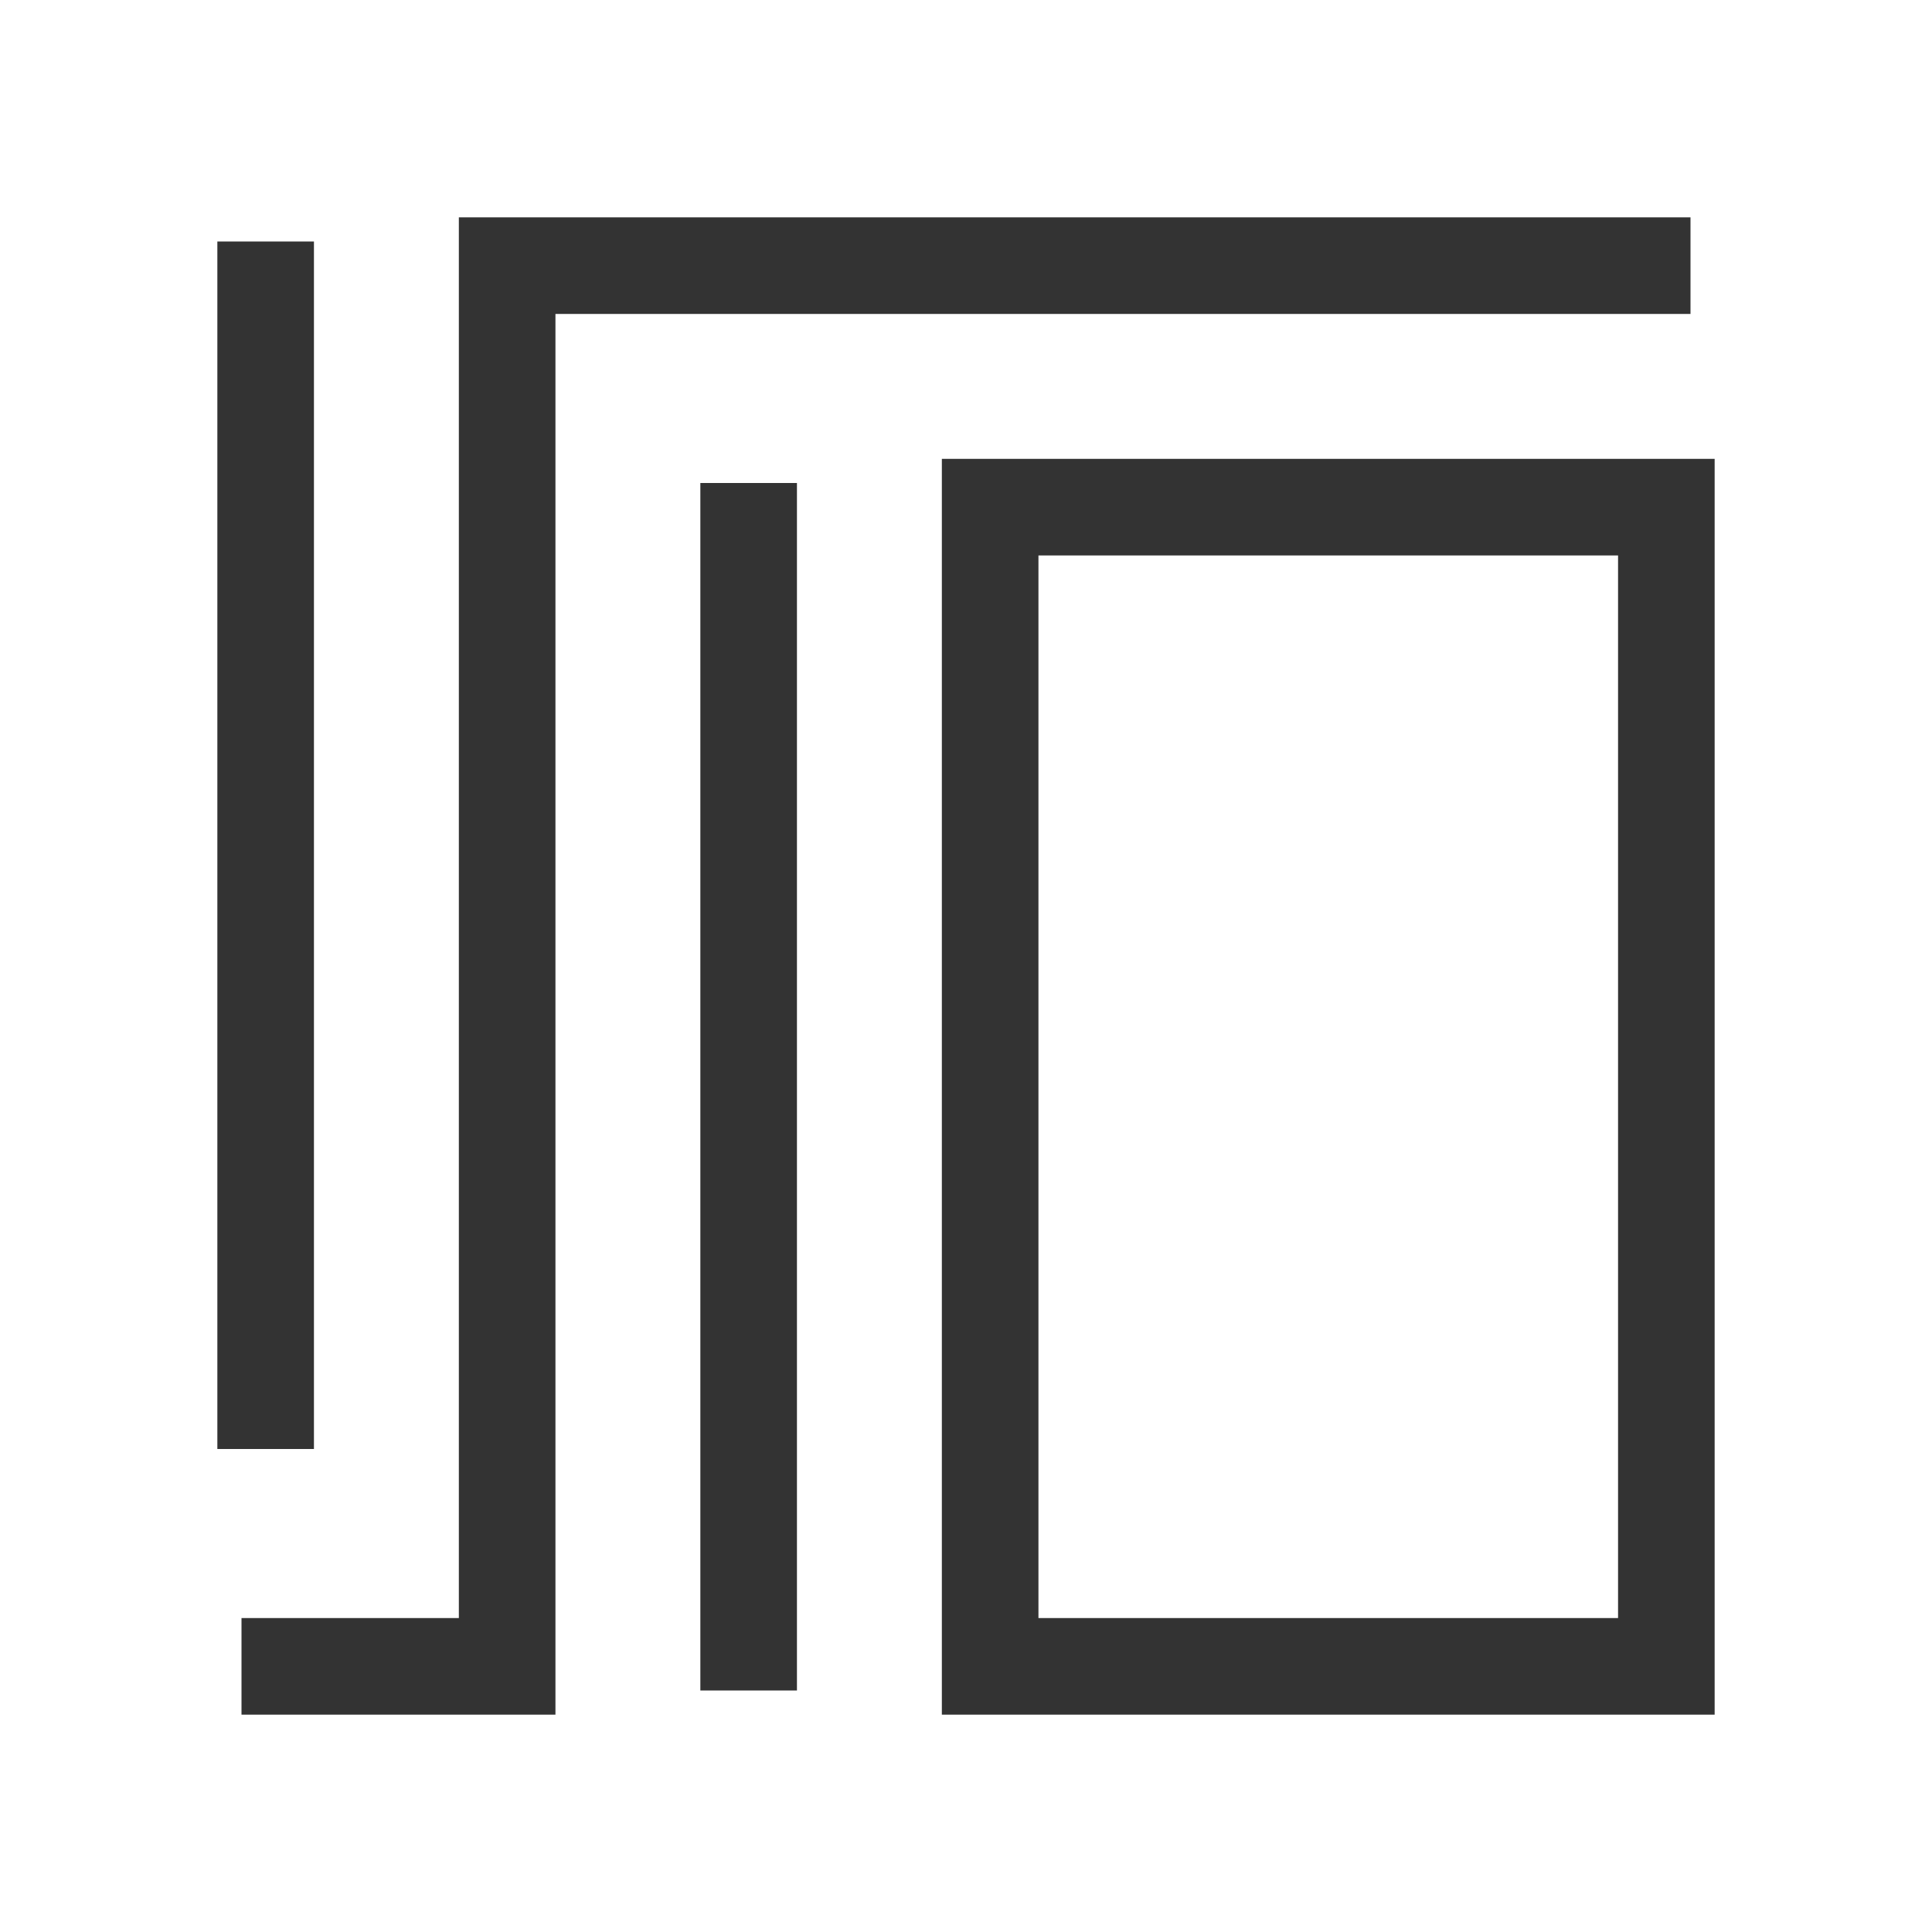 <svg width="40" height="40" viewBox="0 0 40 40" fill="none" xmlns="http://www.w3.org/2000/svg">
<rect x="0" y="0" width="40" height="40" fill="#333333" stroke="none"/>
<path d="M40 40H0V0H40V40ZM9.5 4.5V33.5H5V35.5H11.5V6.5H35V4.5H9.5ZM19.5 9.5V35.5H35.5V9.5H19.5ZM14.5 10V35H16.5V10H14.5ZM33.5 11.5V33.5H21.5V11.5H33.5ZM4.5 5V30H6.5V5H4.5Z" fill="white"/>
</svg>
